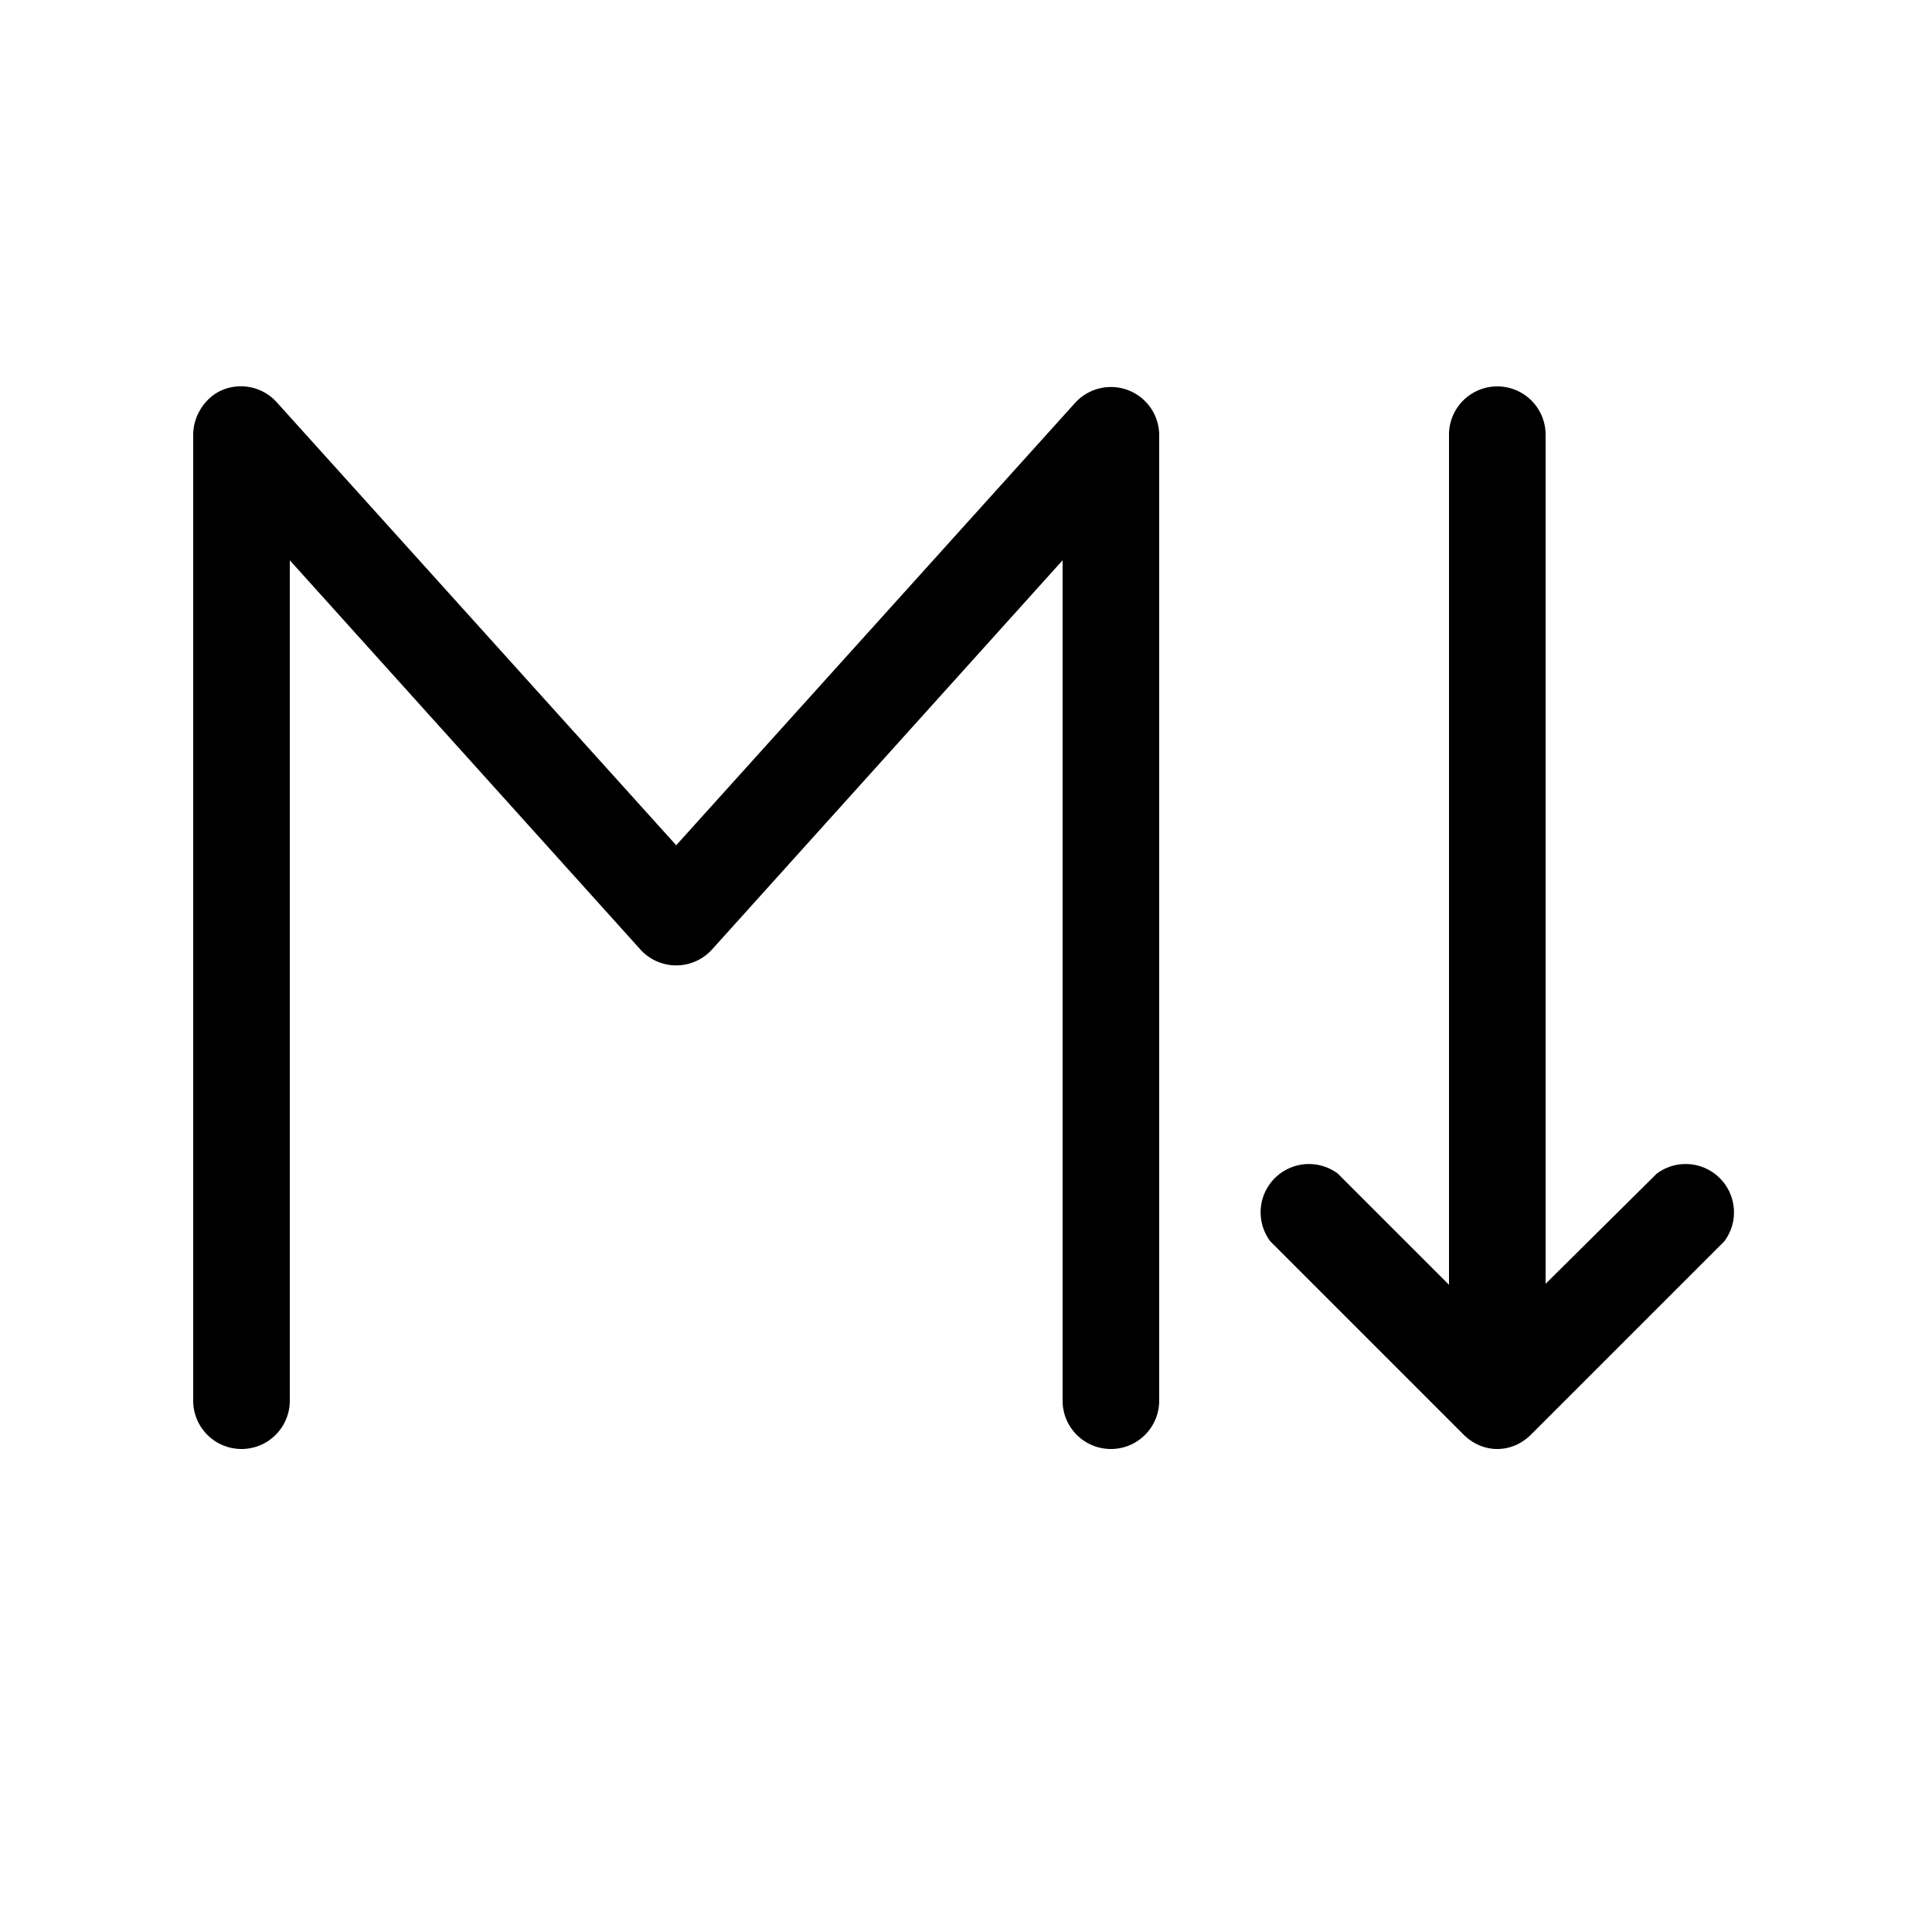<svg width="20" height="20" viewBox="0 0 20 20" xmlns="http://www.w3.org/2000/svg"><path d="M16 4.5a.5.5 0 0 0-1 0v8.8l-1.15-1.15a.5.5 0 0 0-.7.7l2 2c.2.2.5.2.7 0l2-2a.5.5 0 0 0-.7-.7L16 13.29V4.5ZM2.32 4.03a.5.5 0 0 1 .55.14L7 8.75l4.13-4.58a.5.5 0 0 1 .87.33v10a.5.5 0 1 1-1 0V5.8L7.37 9.83a.5.5 0 0 1-.74 0L3 5.8v8.7a.5.5 0 1 1-1 0v-10c0-.2.13-.4.32-.47Z"/></svg>